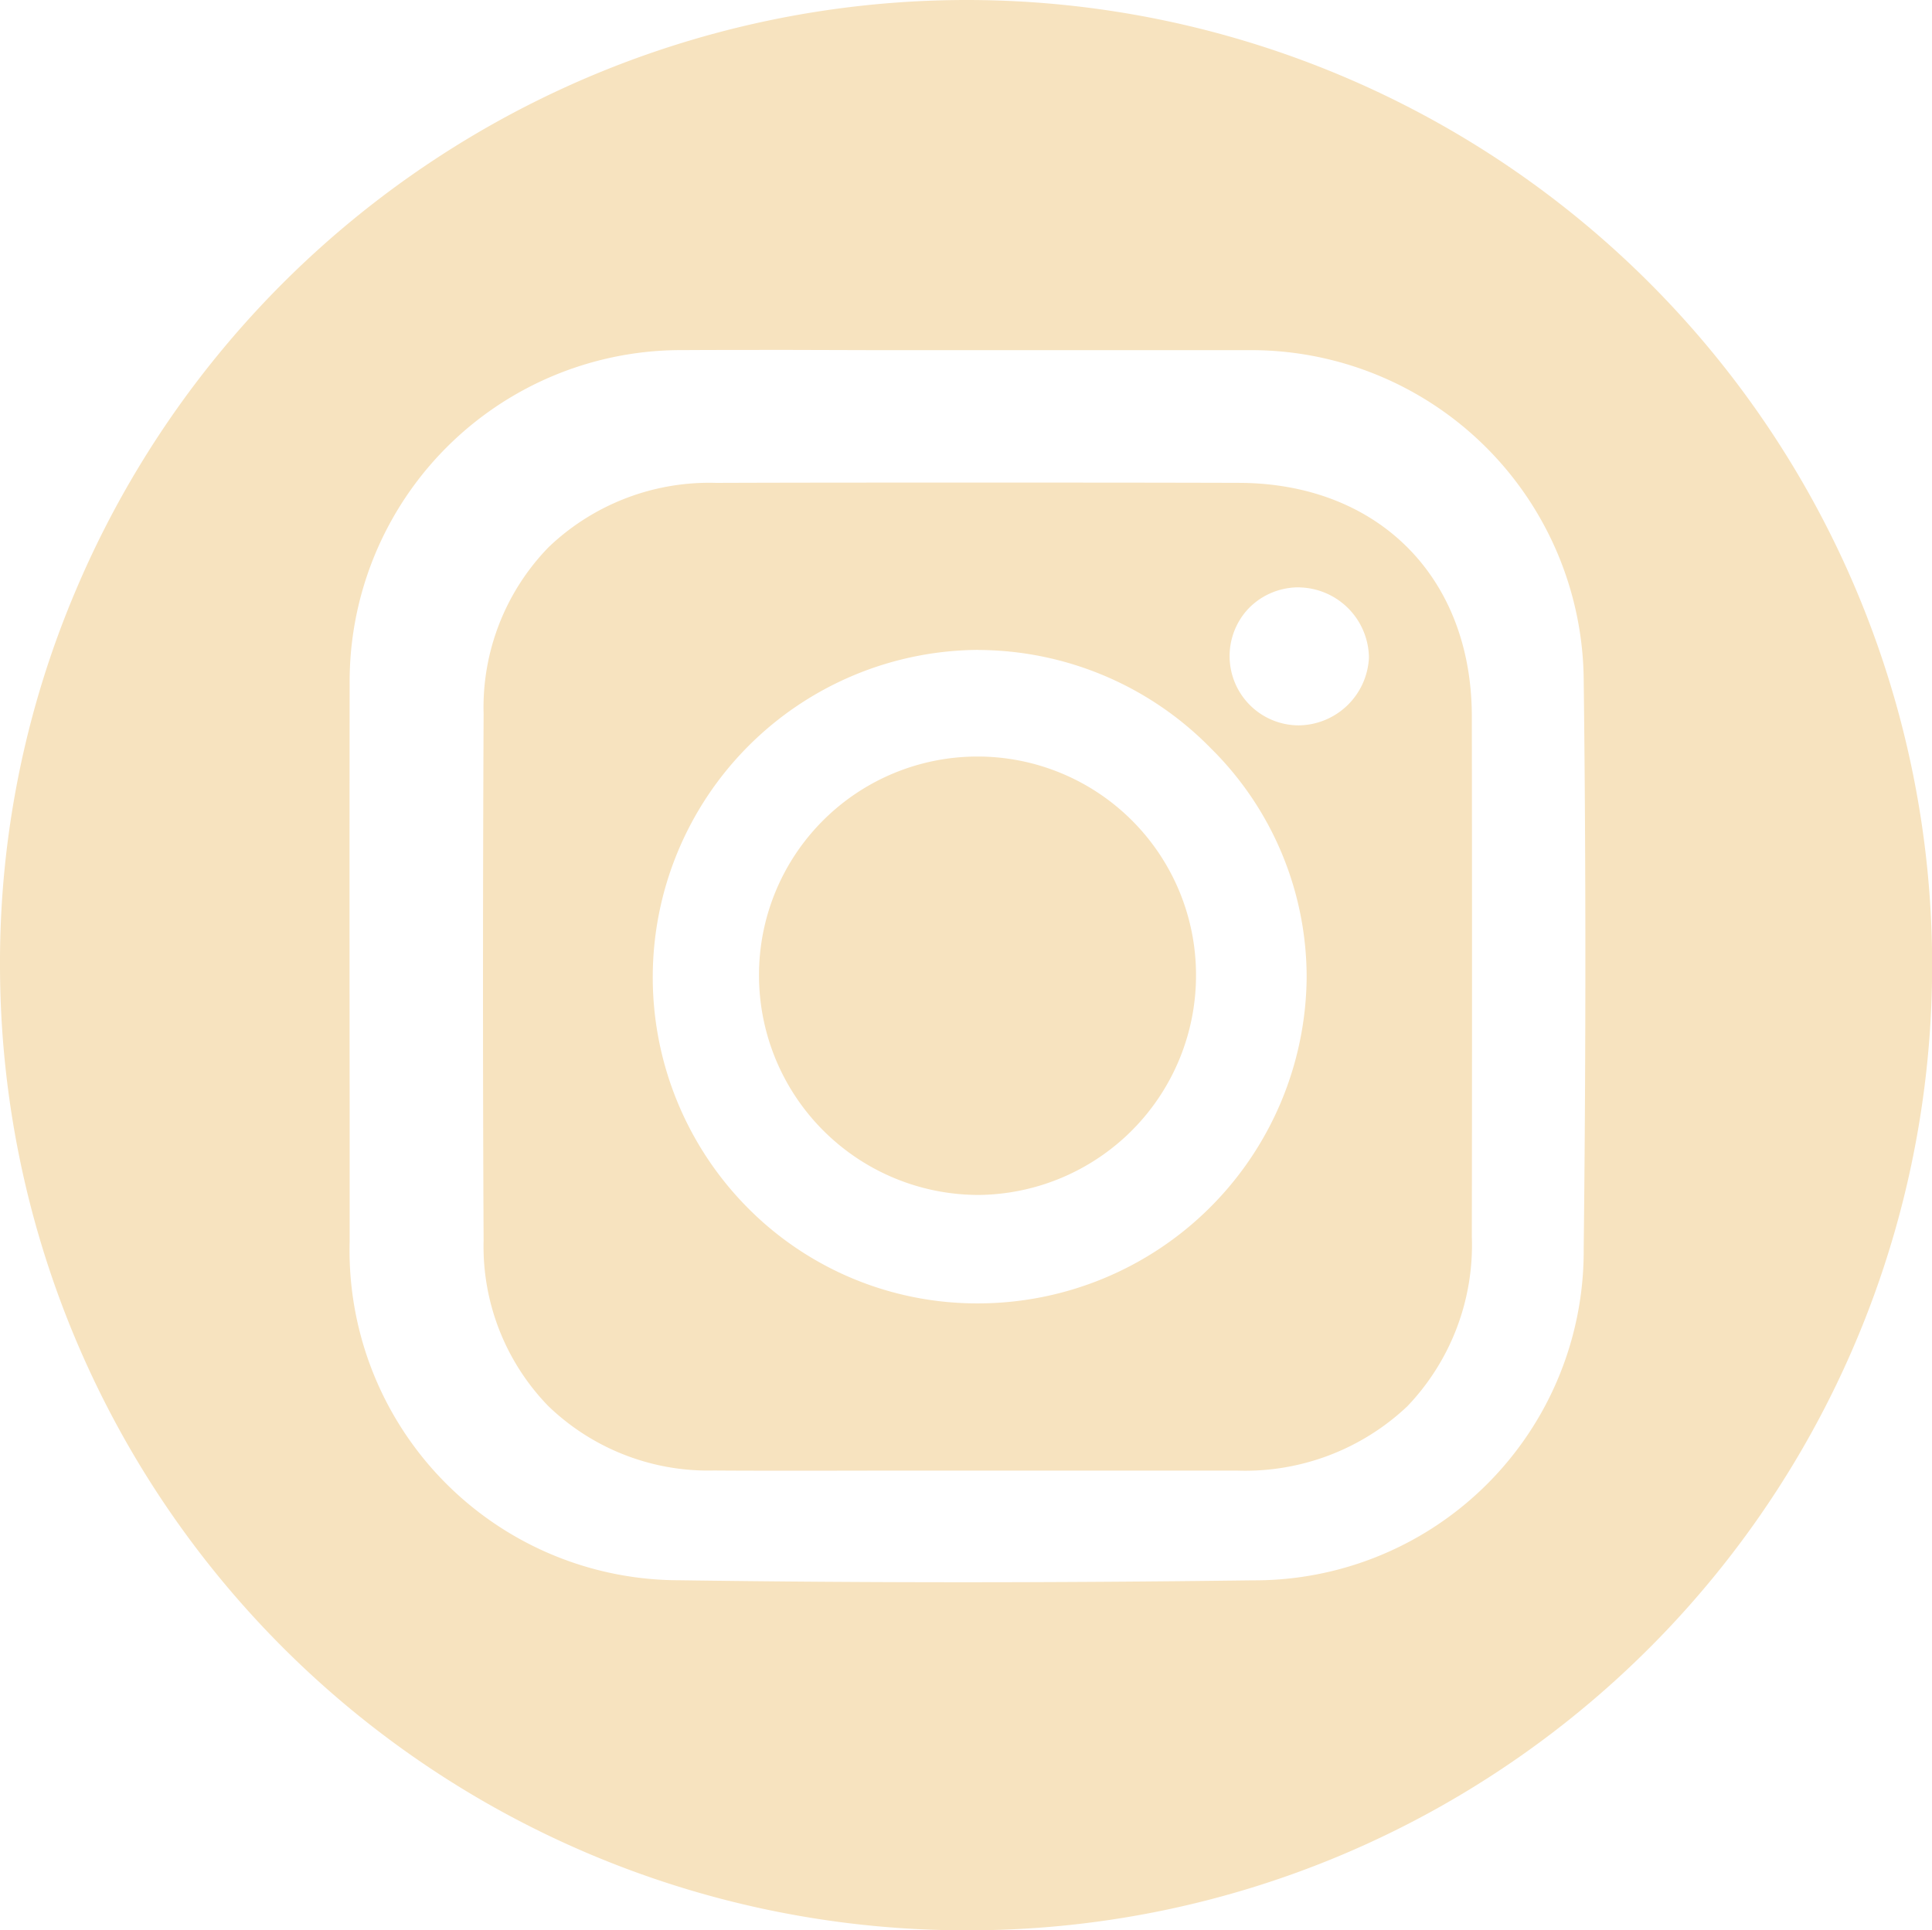 <?xml version="1.0" encoding="UTF-8" standalone="no"?>
<svg
   xmlns:dc="http://purl.org/dc/elements/1.1/"
   xmlns:cc="http://creativecommons.org/ns#"
   xmlns:rdf="http://www.w3.org/1999/02/22-rdf-syntax-ns#"
   xmlns:svg="http://www.w3.org/2000/svg"
   xmlns="http://www.w3.org/2000/svg"
   xmlns:sodipodi="http://sodipodi.sourceforge.net/DTD/sodipodi-0.dtd"
   xmlns:inkscape="http://www.inkscape.org/namespaces/inkscape"
   width="70.656"
   height="70.611"
   viewBox="0 0 70.656 70.611"
   version="1.1"
   id="svg6"
   sodipodi:docname="instagram.svg"
   inkscape:version="1.0.2-2 (e86c870879, 2021-01-15)">
  <defs
     id="defs10" />
  <sodipodi:namedview
     pagecolor="#ffffff"
     bordercolor="#666666"
     borderopacity="1"
     objecttolerance="10"
     gridtolerance="10"
     guidetolerance="10"
     inkscape:pageopacity="0"
     inkscape:pageshadow="2"
     inkscape:window-width="1920"
     inkscape:window-height="1009"
     id="namedview8"
     showgrid="false"
     inkscape:zoom="4.3060701"
     inkscape:cx="7.8933923"
     inkscape:cy="54.08246"
     inkscape:window-x="-8"
     inkscape:window-y="-8"
     inkscape:window-maximized="1"
     inkscape:current-layer="svg6" />
  <g
     id="Ig"
     transform="translate(0 0)"
     style="fill:#f7e3bf;fill-opacity:1">
    <path
       id="Fill_8"
       data-name="Fill 8"
       d="M35.354,70.611h-.008A35.321,35.321,0,0,1,0,35.343a34.791,34.791,0,0,1,2.752-13.7A35.384,35.384,0,0,1,35.339,0H35.4A35.314,35.314,0,0,1,49.1,67.84,35.127,35.127,0,0,1,35.354,70.611ZM28.978,12.8c-1.535,0-2.8,0-3.991.007a12.127,12.127,0,0,0-12.2,12.229c-.007,5.095-.006,10.275,0,15.285v.006q0,2.548,0,5.1A12.068,12.068,0,0,0,24.832,57.806c3.386.048,6.884.073,10.394.073,3.444,0,7.008-.024,10.592-.07a12.041,12.041,0,0,0,12.1-12.11c.082-7.183.082-14.2,0-20.854A12.165,12.165,0,0,0,45.624,12.809c-1.159,0-2.4,0-3.892,0l-3.184,0-3.184,0-3.193,0Z"
       fill="#1d1d1b"
       style="fill:#f7e3bf;fill-opacity:1" />
    <path
       id="Fill_12"
       data-name="Fill 12"
       d="M12.023,36.146c-1.374,0-2.512,0-3.581-.008A8.422,8.422,0,0,1,2.387,33.78,8.384,8.384,0,0,1,.022,27.725c-.029-6.036-.029-12.338,0-19.264A8.41,8.41,0,0,1,2.4,2.362,8.5,8.5,0,0,1,8.524.011C11.547,0,14.71,0,17.927,0c3.08,0,6.347,0,9.71.01,5.092.01,8.518,3.439,8.526,8.532.01,6.795.009,13.022,0,19.038A8.537,8.537,0,0,1,33.8,33.793a8.64,8.64,0,0,1-6.244,2.348l-3.5,0h-6l-2.995,0h-.021ZM18.105,6.12a11.976,11.976,0,0,0-8.433,20.4,11.8,11.8,0,0,0,8.41,3.505h.026A12.023,12.023,0,0,0,30.122,18.11a11.772,11.772,0,0,0-3.5-8.387,11.952,11.952,0,0,0-8.5-3.6ZM29.849,3.832a2.55,2.55,0,0,0-1.828.749,2.534,2.534,0,0,0,1.805,4.3h.007A2.6,2.6,0,0,0,32.4,6.4a2.6,2.6,0,0,0-2.493-2.564Z"
       transform="translate(17.664 17.653)"
       fill="#1d1d1b"
       style="fill:#f7e3bf;fill-opacity:1" />
    <path
       id="Fill_14"
       data-name="Fill 14"
       d="M15.982,7.907a8.031,8.031,0,0,1-7.914,8.064A8.035,8.035,0,0,1,0,7.943a7.991,7.991,0,0,1,15.982-.036"
       transform="translate(27.758 27.74)"
       fill="#1d1d1b"
       style="fill:#f7e3bf;fill-opacity:1" />
  </g>
</svg>
